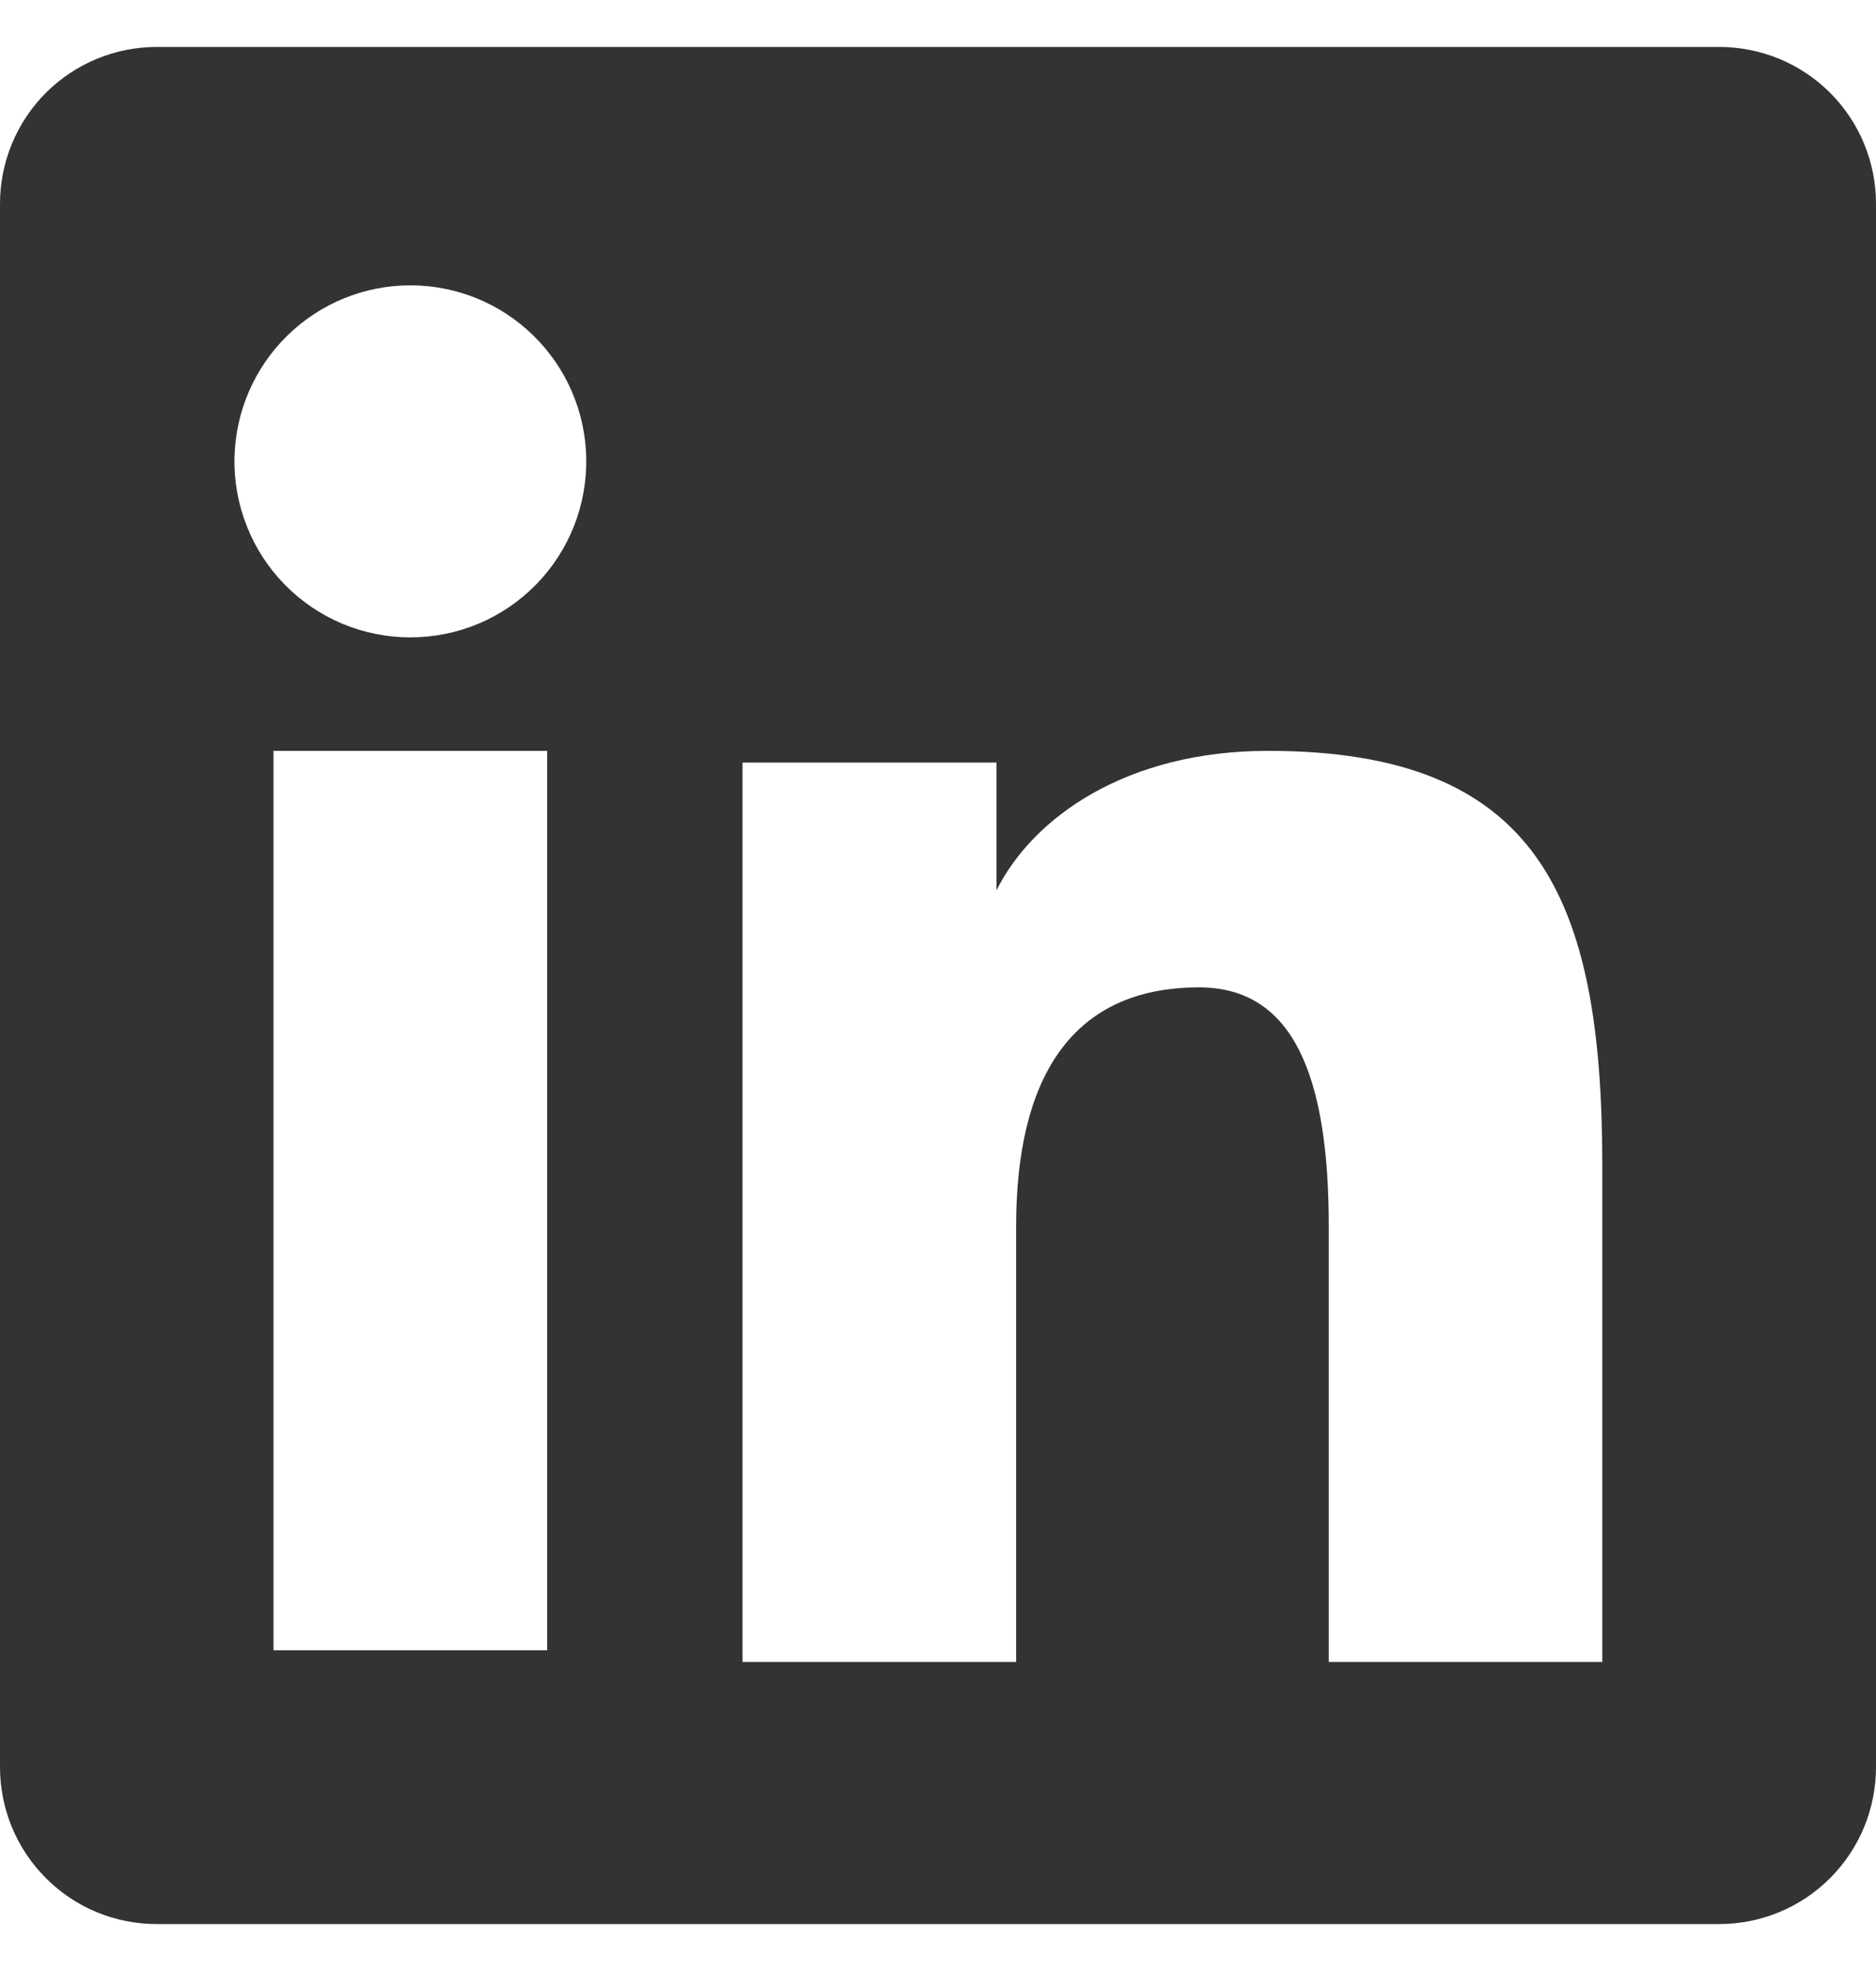 <svg width="20" height="21" viewBox="0 0 20 21" fill="none" xmlns="http://www.w3.org/2000/svg">
<path fill-rule="evenodd" clip-rule="evenodd" d="M2.47327e-07 2.171C2.47327e-07 1.728 0.176 1.303 0.489 0.989C0.803 0.676 1.228 0.5 1.671 0.5H18.327C18.547 0.5 18.764 0.543 18.967 0.626C19.17 0.71 19.355 0.833 19.51 0.988C19.666 1.144 19.789 1.328 19.873 1.531C19.957 1.734 20 1.951 20 2.171V18.827C20 19.047 19.957 19.265 19.873 19.468C19.789 19.671 19.666 19.855 19.511 20.01C19.356 20.166 19.171 20.289 18.968 20.373C18.765 20.457 18.548 20.5 18.328 20.5H1.671C1.451 20.5 1.234 20.457 1.031 20.373C0.828 20.289 0.644 20.166 0.489 20.01C0.334 19.855 0.211 19.671 0.127 19.468C0.043 19.265 -0 19.048 2.47327e-07 18.828V2.171ZM7.916 8.125H10.624V9.485C11.015 8.704 12.015 8 13.518 8C16.399 8 17.082 9.557 17.082 12.415V17.707H14.166V13.066C14.166 11.438 13.775 10.52 12.783 10.52C11.405 10.52 10.833 11.51 10.833 13.066V17.707H7.916V8.125ZM2.916 17.583H5.833V8H2.916V17.582V17.583ZM6.25 4.875C6.255 5.124 6.211 5.373 6.119 5.605C6.028 5.837 5.89 6.049 5.716 6.227C5.541 6.406 5.332 6.548 5.102 6.645C4.872 6.741 4.625 6.791 4.375 6.791C4.125 6.791 3.878 6.741 3.648 6.645C3.418 6.548 3.209 6.406 3.034 6.227C2.86 6.049 2.722 5.837 2.631 5.605C2.539 5.373 2.494 5.124 2.5 4.875C2.511 4.384 2.713 3.918 3.064 3.575C3.414 3.232 3.885 3.04 4.375 3.04C4.865 3.04 5.336 3.232 5.686 3.575C6.037 3.918 6.239 4.384 6.25 4.875Z" fill="#333333"/>
</svg>
